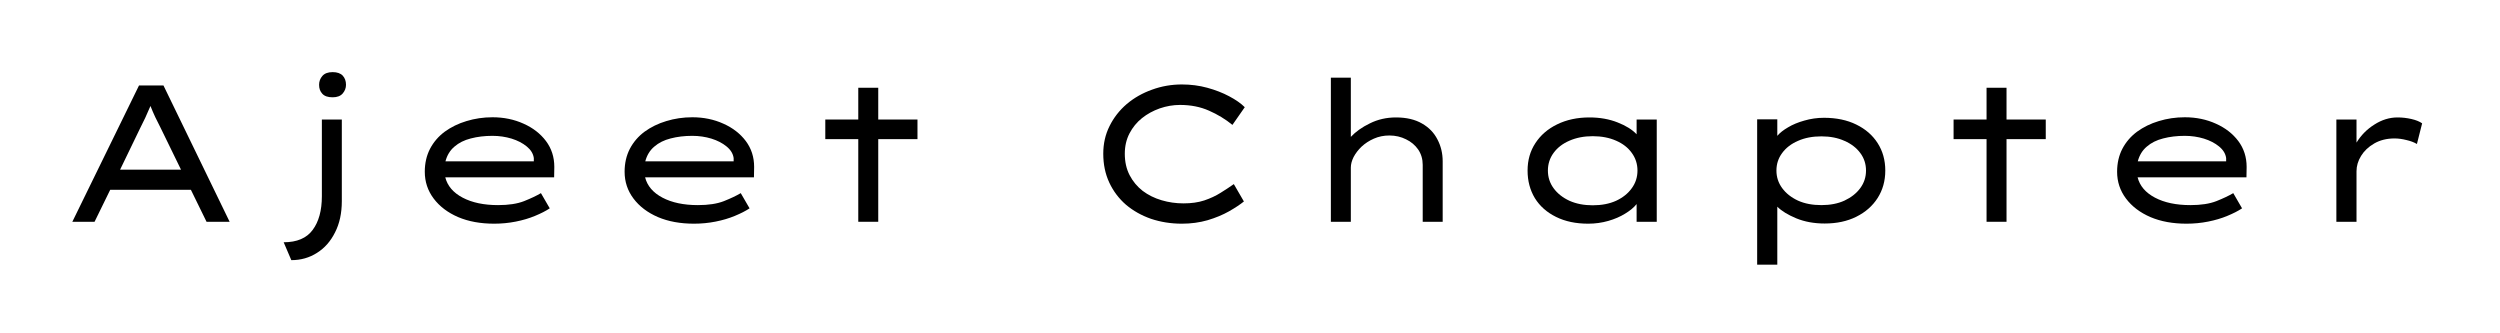 <svg version="1.0" preserveAspectRatio="xMidYMid meet" height="40" viewBox="0 0 224.88 30" zoomAndPan="magnify" width="300" xmlns:xlink="http://www.w3.org/1999/xlink" xmlns="http://www.w3.org/2000/svg"><defs><g></g></defs><g fill-opacity="1" fill="#000000"><g transform="translate(4.841, 19.96)"><g><path d="M 13.688 0 L 12.281 -2.875 L 5.016 -2.875 L 3.609 0 L 1.609 0 L 7.609 -12.266 L 9.812 -12.266 L 15.766 0 Z M 7.688 -8.375 L 5.906 -4.688 L 11.391 -4.688 L 9.562 -8.438 C 9.395 -8.781 9.234 -9.102 9.078 -9.406 C 8.93 -9.719 8.785 -10.055 8.641 -10.422 C 8.484 -10.047 8.328 -9.691 8.172 -9.359 C 8.016 -9.035 7.852 -8.707 7.688 -8.375 Z M 7.688 -8.375"></path></g></g></g><g fill-opacity="1" fill="#000000"><g transform="translate(23.892, 19.96)"><g><path d="M 6.812 -1.859 C 6.812 -0.773 6.609 0.16 6.203 0.953 C 5.805 1.754 5.266 2.367 4.578 2.797 C 3.898 3.234 3.129 3.453 2.266 3.453 L 1.578 1.844 C 2.773 1.844 3.645 1.473 4.188 0.734 C 4.738 -0.004 5.016 -1.016 5.016 -2.297 L 5.016 -9.203 L 6.812 -9.203 Z M 5.984 -11.203 C 5.566 -11.203 5.258 -11.305 5.062 -11.516 C 4.863 -11.723 4.766 -11.992 4.766 -12.328 C 4.766 -12.629 4.863 -12.895 5.062 -13.125 C 5.258 -13.352 5.566 -13.469 5.984 -13.469 C 6.391 -13.469 6.691 -13.363 6.891 -13.156 C 7.086 -12.945 7.188 -12.672 7.188 -12.328 C 7.188 -12.035 7.086 -11.773 6.891 -11.547 C 6.691 -11.316 6.391 -11.203 5.984 -11.203 Z M 5.984 -11.203"></path></g></g></g><g fill-opacity="1" fill="#000000"><g transform="translate(36.062, 19.96)"><g><path d="M 13.359 -1.203 L 13.344 -1.203 C 13 -0.973 12.562 -0.75 12.031 -0.531 C 11.508 -0.312 10.93 -0.141 10.297 -0.016 C 9.672 0.109 9.023 0.172 8.359 0.172 C 7.129 0.172 6.047 -0.023 5.109 -0.422 C 4.172 -0.828 3.438 -1.383 2.906 -2.094 C 2.375 -2.801 2.109 -3.602 2.109 -4.5 C 2.109 -5.27 2.266 -5.957 2.578 -6.562 C 2.898 -7.176 3.344 -7.691 3.906 -8.109 C 4.477 -8.523 5.129 -8.844 5.859 -9.062 C 6.598 -9.289 7.379 -9.406 8.203 -9.406 C 9.223 -9.406 10.156 -9.211 11 -8.828 C 11.844 -8.453 12.516 -7.93 13.016 -7.266 C 13.516 -6.598 13.766 -5.82 13.766 -4.938 L 13.75 -4 L 3.953 -4 C 4.148 -3.227 4.672 -2.617 5.516 -2.172 C 6.367 -1.723 7.43 -1.5 8.703 -1.5 C 9.648 -1.5 10.43 -1.617 11.047 -1.859 C 11.672 -2.109 12.176 -2.348 12.562 -2.578 Z M 8.203 -7.734 C 7.492 -7.734 6.844 -7.656 6.25 -7.5 C 5.664 -7.352 5.176 -7.109 4.781 -6.766 C 4.383 -6.43 4.113 -5.988 3.969 -5.438 L 11.922 -5.438 L 11.922 -5.734 C 11.867 -6.129 11.656 -6.477 11.281 -6.781 C 10.914 -7.082 10.461 -7.316 9.922 -7.484 C 9.379 -7.648 8.805 -7.734 8.203 -7.734 Z M 8.203 -7.734"></path></g></g></g><g fill-opacity="1" fill="#000000"><g transform="translate(54.046, 19.96)"><g><path d="M 13.359 -1.203 L 13.344 -1.203 C 13 -0.973 12.562 -0.75 12.031 -0.531 C 11.508 -0.312 10.93 -0.141 10.297 -0.016 C 9.672 0.109 9.023 0.172 8.359 0.172 C 7.129 0.172 6.047 -0.023 5.109 -0.422 C 4.172 -0.828 3.438 -1.383 2.906 -2.094 C 2.375 -2.801 2.109 -3.602 2.109 -4.5 C 2.109 -5.27 2.266 -5.957 2.578 -6.562 C 2.898 -7.176 3.344 -7.691 3.906 -8.109 C 4.477 -8.523 5.129 -8.844 5.859 -9.062 C 6.598 -9.289 7.379 -9.406 8.203 -9.406 C 9.223 -9.406 10.156 -9.211 11 -8.828 C 11.844 -8.453 12.516 -7.93 13.016 -7.266 C 13.516 -6.598 13.766 -5.82 13.766 -4.938 L 13.75 -4 L 3.953 -4 C 4.148 -3.227 4.672 -2.617 5.516 -2.172 C 6.367 -1.723 7.43 -1.5 8.703 -1.5 C 9.648 -1.5 10.43 -1.617 11.047 -1.859 C 11.672 -2.109 12.176 -2.348 12.562 -2.578 Z M 8.203 -7.734 C 7.492 -7.734 6.844 -7.656 6.25 -7.5 C 5.664 -7.352 5.176 -7.109 4.781 -6.766 C 4.383 -6.43 4.113 -5.988 3.969 -5.438 L 11.922 -5.438 L 11.922 -5.734 C 11.867 -6.129 11.656 -6.477 11.281 -6.781 C 10.914 -7.082 10.461 -7.316 9.922 -7.484 C 9.379 -7.648 8.805 -7.734 8.203 -7.734 Z M 8.203 -7.734"></path></g></g></g><g fill-opacity="1" fill="#000000"><g transform="translate(72.029, 19.96)"><g><path d="M 6.953 0 L 5.156 0 L 5.156 -7.438 L 2.188 -7.438 L 2.188 -9.203 L 5.156 -9.203 L 5.156 -12.062 L 6.953 -12.062 L 6.953 -9.203 L 10.484 -9.203 L 10.484 -7.438 L 6.953 -7.438 Z M 6.953 0"></path></g></g></g><g fill-opacity="1" fill="#000000"><g transform="translate(86.826, 19.96)"><g></g></g></g><g fill-opacity="1" fill="#000000"><g transform="translate(97, 19.96)"><g><path d="M 14.891 -1.828 C 14.555 -1.555 14.109 -1.258 13.547 -0.938 C 12.992 -0.625 12.352 -0.359 11.625 -0.141 C 10.906 0.066 10.133 0.172 9.312 0.172 C 8.32 0.172 7.395 0.023 6.531 -0.266 C 5.676 -0.566 4.926 -0.988 4.281 -1.531 C 3.645 -2.082 3.145 -2.742 2.781 -3.516 C 2.414 -4.297 2.234 -5.164 2.234 -6.125 C 2.234 -7.031 2.422 -7.859 2.797 -8.609 C 3.172 -9.367 3.688 -10.031 4.344 -10.594 C 5.008 -11.156 5.77 -11.586 6.625 -11.891 C 7.477 -12.203 8.375 -12.359 9.312 -12.359 C 10.113 -12.359 10.875 -12.258 11.594 -12.062 C 12.32 -11.863 12.977 -11.609 13.562 -11.297 C 14.156 -10.984 14.625 -10.656 14.969 -10.312 L 13.859 -8.719 C 13.223 -9.238 12.52 -9.664 11.75 -10 C 10.977 -10.344 10.109 -10.516 9.141 -10.516 C 8.523 -10.516 7.914 -10.41 7.312 -10.203 C 6.719 -9.992 6.188 -9.703 5.719 -9.328 C 5.25 -8.953 4.875 -8.492 4.594 -7.953 C 4.312 -7.41 4.172 -6.801 4.172 -6.125 C 4.172 -5.395 4.316 -4.75 4.609 -4.188 C 4.898 -3.633 5.289 -3.164 5.781 -2.781 C 6.281 -2.406 6.848 -2.125 7.484 -1.938 C 8.117 -1.75 8.773 -1.656 9.453 -1.656 C 10.16 -1.656 10.785 -1.742 11.328 -1.922 C 11.879 -2.109 12.367 -2.336 12.797 -2.609 C 13.234 -2.879 13.629 -3.141 13.984 -3.391 Z M 14.891 -1.828"></path></g></g></g><g fill-opacity="1" fill="#000000"><g transform="translate(115.859, 19.96)"><g><path d="M 9.719 -9.391 C 10.656 -9.391 11.438 -9.207 12.062 -8.844 C 12.688 -8.488 13.148 -8.008 13.453 -7.406 C 13.766 -6.812 13.922 -6.156 13.922 -5.438 L 13.922 0 L 12.125 0 L 12.125 -5.125 C 12.125 -5.645 11.988 -6.102 11.719 -6.5 C 11.445 -6.895 11.082 -7.203 10.625 -7.422 C 10.176 -7.648 9.676 -7.766 9.125 -7.766 C 8.625 -7.766 8.16 -7.672 7.734 -7.484 C 7.305 -7.297 6.938 -7.055 6.625 -6.766 C 6.32 -6.473 6.082 -6.16 5.906 -5.828 C 5.738 -5.492 5.656 -5.176 5.656 -4.875 L 5.656 0 L 3.859 0 L 3.859 -12.969 L 5.656 -12.969 L 5.656 -7.641 C 6.094 -8.109 6.664 -8.516 7.375 -8.859 C 8.082 -9.211 8.863 -9.391 9.719 -9.391 Z M 9.719 -9.391"></path></g></g></g><g fill-opacity="1" fill="#000000"><g transform="translate(135.313, 19.96)"><g><path d="M 13.734 -9.203 L 13.734 0 L 11.922 0 L 11.922 -1.594 C 11.68 -1.289 11.336 -1.004 10.891 -0.734 C 10.453 -0.461 9.945 -0.242 9.375 -0.078 C 8.801 0.086 8.195 0.172 7.562 0.172 C 6.457 0.172 5.492 -0.031 4.672 -0.438 C 3.848 -0.844 3.211 -1.406 2.766 -2.125 C 2.328 -2.852 2.109 -3.68 2.109 -4.609 C 2.109 -5.547 2.344 -6.367 2.812 -7.078 C 3.281 -7.797 3.93 -8.359 4.766 -8.766 C 5.609 -9.18 6.578 -9.391 7.672 -9.391 C 8.617 -9.391 9.469 -9.238 10.219 -8.938 C 10.969 -8.645 11.535 -8.289 11.922 -7.875 L 11.922 -9.203 Z M 7.969 -1.484 C 8.77 -1.484 9.473 -1.617 10.078 -1.891 C 10.68 -2.172 11.148 -2.547 11.484 -3.016 C 11.828 -3.484 12 -4.016 12 -4.609 C 12 -5.203 11.828 -5.734 11.484 -6.203 C 11.148 -6.672 10.68 -7.035 10.078 -7.297 C 9.473 -7.566 8.77 -7.703 7.969 -7.703 C 7.188 -7.703 6.488 -7.566 5.875 -7.297 C 5.27 -7.035 4.797 -6.672 4.453 -6.203 C 4.109 -5.734 3.938 -5.203 3.938 -4.609 C 3.938 -4.016 4.109 -3.484 4.453 -3.016 C 4.797 -2.547 5.27 -2.172 5.875 -1.891 C 6.488 -1.617 7.188 -1.484 7.969 -1.484 Z M 7.969 -1.484"></path></g></g></g><g fill-opacity="1" fill="#000000"><g transform="translate(154.225, 19.96)"><g><path d="M 9.875 -9.359 C 10.988 -9.359 11.957 -9.156 12.781 -8.75 C 13.613 -8.344 14.254 -7.785 14.703 -7.078 C 15.16 -6.367 15.391 -5.547 15.391 -4.609 C 15.391 -3.68 15.16 -2.859 14.703 -2.141 C 14.242 -1.422 13.602 -0.859 12.781 -0.453 C 11.969 -0.047 11.02 0.156 9.938 0.156 C 8.988 0.156 8.133 0 7.375 -0.312 C 6.625 -0.625 6.055 -0.973 5.672 -1.359 L 5.672 3.859 L 3.859 3.859 L 3.859 -9.219 L 5.672 -9.219 L 5.672 -7.734 C 5.898 -8.004 6.223 -8.258 6.641 -8.5 C 7.055 -8.75 7.547 -8.953 8.109 -9.109 C 8.672 -9.273 9.258 -9.359 9.875 -9.359 Z M 9.641 -7.688 C 8.836 -7.688 8.133 -7.551 7.531 -7.281 C 6.926 -7.02 6.453 -6.656 6.109 -6.188 C 5.766 -5.727 5.594 -5.203 5.594 -4.609 C 5.594 -4.023 5.766 -3.5 6.109 -3.031 C 6.453 -2.562 6.926 -2.188 7.531 -1.906 C 8.133 -1.633 8.836 -1.5 9.641 -1.5 C 10.43 -1.5 11.125 -1.633 11.719 -1.906 C 12.32 -2.188 12.797 -2.562 13.141 -3.031 C 13.484 -3.5 13.656 -4.023 13.656 -4.609 C 13.656 -5.203 13.484 -5.727 13.141 -6.188 C 12.797 -6.656 12.32 -7.02 11.719 -7.281 C 11.125 -7.551 10.43 -7.688 9.641 -7.688 Z M 9.641 -7.688"></path></g></g></g><g fill-opacity="1" fill="#000000"><g transform="translate(173.574, 19.96)"><g><path d="M 6.953 0 L 5.156 0 L 5.156 -7.438 L 2.188 -7.438 L 2.188 -9.203 L 5.156 -9.203 L 5.156 -12.062 L 6.953 -12.062 L 6.953 -9.203 L 10.484 -9.203 L 10.484 -7.438 L 6.953 -7.438 Z M 6.953 0"></path></g></g></g><g fill-opacity="1" fill="#000000"><g transform="translate(188.371, 19.96)"><g><path d="M 13.359 -1.203 L 13.344 -1.203 C 13 -0.973 12.562 -0.75 12.031 -0.531 C 11.508 -0.312 10.93 -0.141 10.297 -0.016 C 9.672 0.109 9.023 0.172 8.359 0.172 C 7.129 0.172 6.047 -0.023 5.109 -0.422 C 4.172 -0.828 3.438 -1.383 2.906 -2.094 C 2.375 -2.801 2.109 -3.602 2.109 -4.5 C 2.109 -5.27 2.266 -5.957 2.578 -6.562 C 2.898 -7.176 3.344 -7.691 3.906 -8.109 C 4.477 -8.523 5.129 -8.844 5.859 -9.062 C 6.598 -9.289 7.379 -9.406 8.203 -9.406 C 9.223 -9.406 10.156 -9.211 11 -8.828 C 11.844 -8.453 12.516 -7.93 13.016 -7.266 C 13.516 -6.598 13.766 -5.82 13.766 -4.938 L 13.75 -4 L 3.953 -4 C 4.148 -3.227 4.672 -2.617 5.516 -2.172 C 6.367 -1.723 7.43 -1.5 8.703 -1.5 C 9.648 -1.5 10.43 -1.617 11.047 -1.859 C 11.672 -2.109 12.176 -2.348 12.562 -2.578 Z M 8.203 -7.734 C 7.492 -7.734 6.844 -7.656 6.25 -7.5 C 5.664 -7.352 5.176 -7.109 4.781 -6.766 C 4.383 -6.43 4.113 -5.988 3.969 -5.438 L 11.922 -5.438 L 11.922 -5.734 C 11.867 -6.129 11.656 -6.477 11.281 -6.781 C 10.914 -7.082 10.461 -7.316 9.922 -7.484 C 9.379 -7.648 8.805 -7.734 8.203 -7.734 Z M 8.203 -7.734"></path></g></g></g><g fill-opacity="1" fill="#000000"><g transform="translate(206.354, 19.96)"><g><path d="M 11.109 -7 C 10.848 -7.156 10.531 -7.273 10.156 -7.359 C 9.781 -7.453 9.426 -7.5 9.094 -7.5 C 8.395 -7.5 7.785 -7.348 7.266 -7.047 C 6.754 -6.754 6.359 -6.379 6.078 -5.922 C 5.805 -5.473 5.672 -5.016 5.672 -4.547 L 5.672 0 L 3.859 0 L 3.859 -9.203 L 5.672 -9.203 L 5.672 -7.125 C 6.078 -7.789 6.613 -8.332 7.281 -8.75 C 7.945 -9.176 8.641 -9.391 9.359 -9.391 C 9.785 -9.391 10.203 -9.344 10.609 -9.25 C 11.023 -9.156 11.348 -9.023 11.578 -8.859 Z M 11.109 -7"></path></g></g></g></svg>